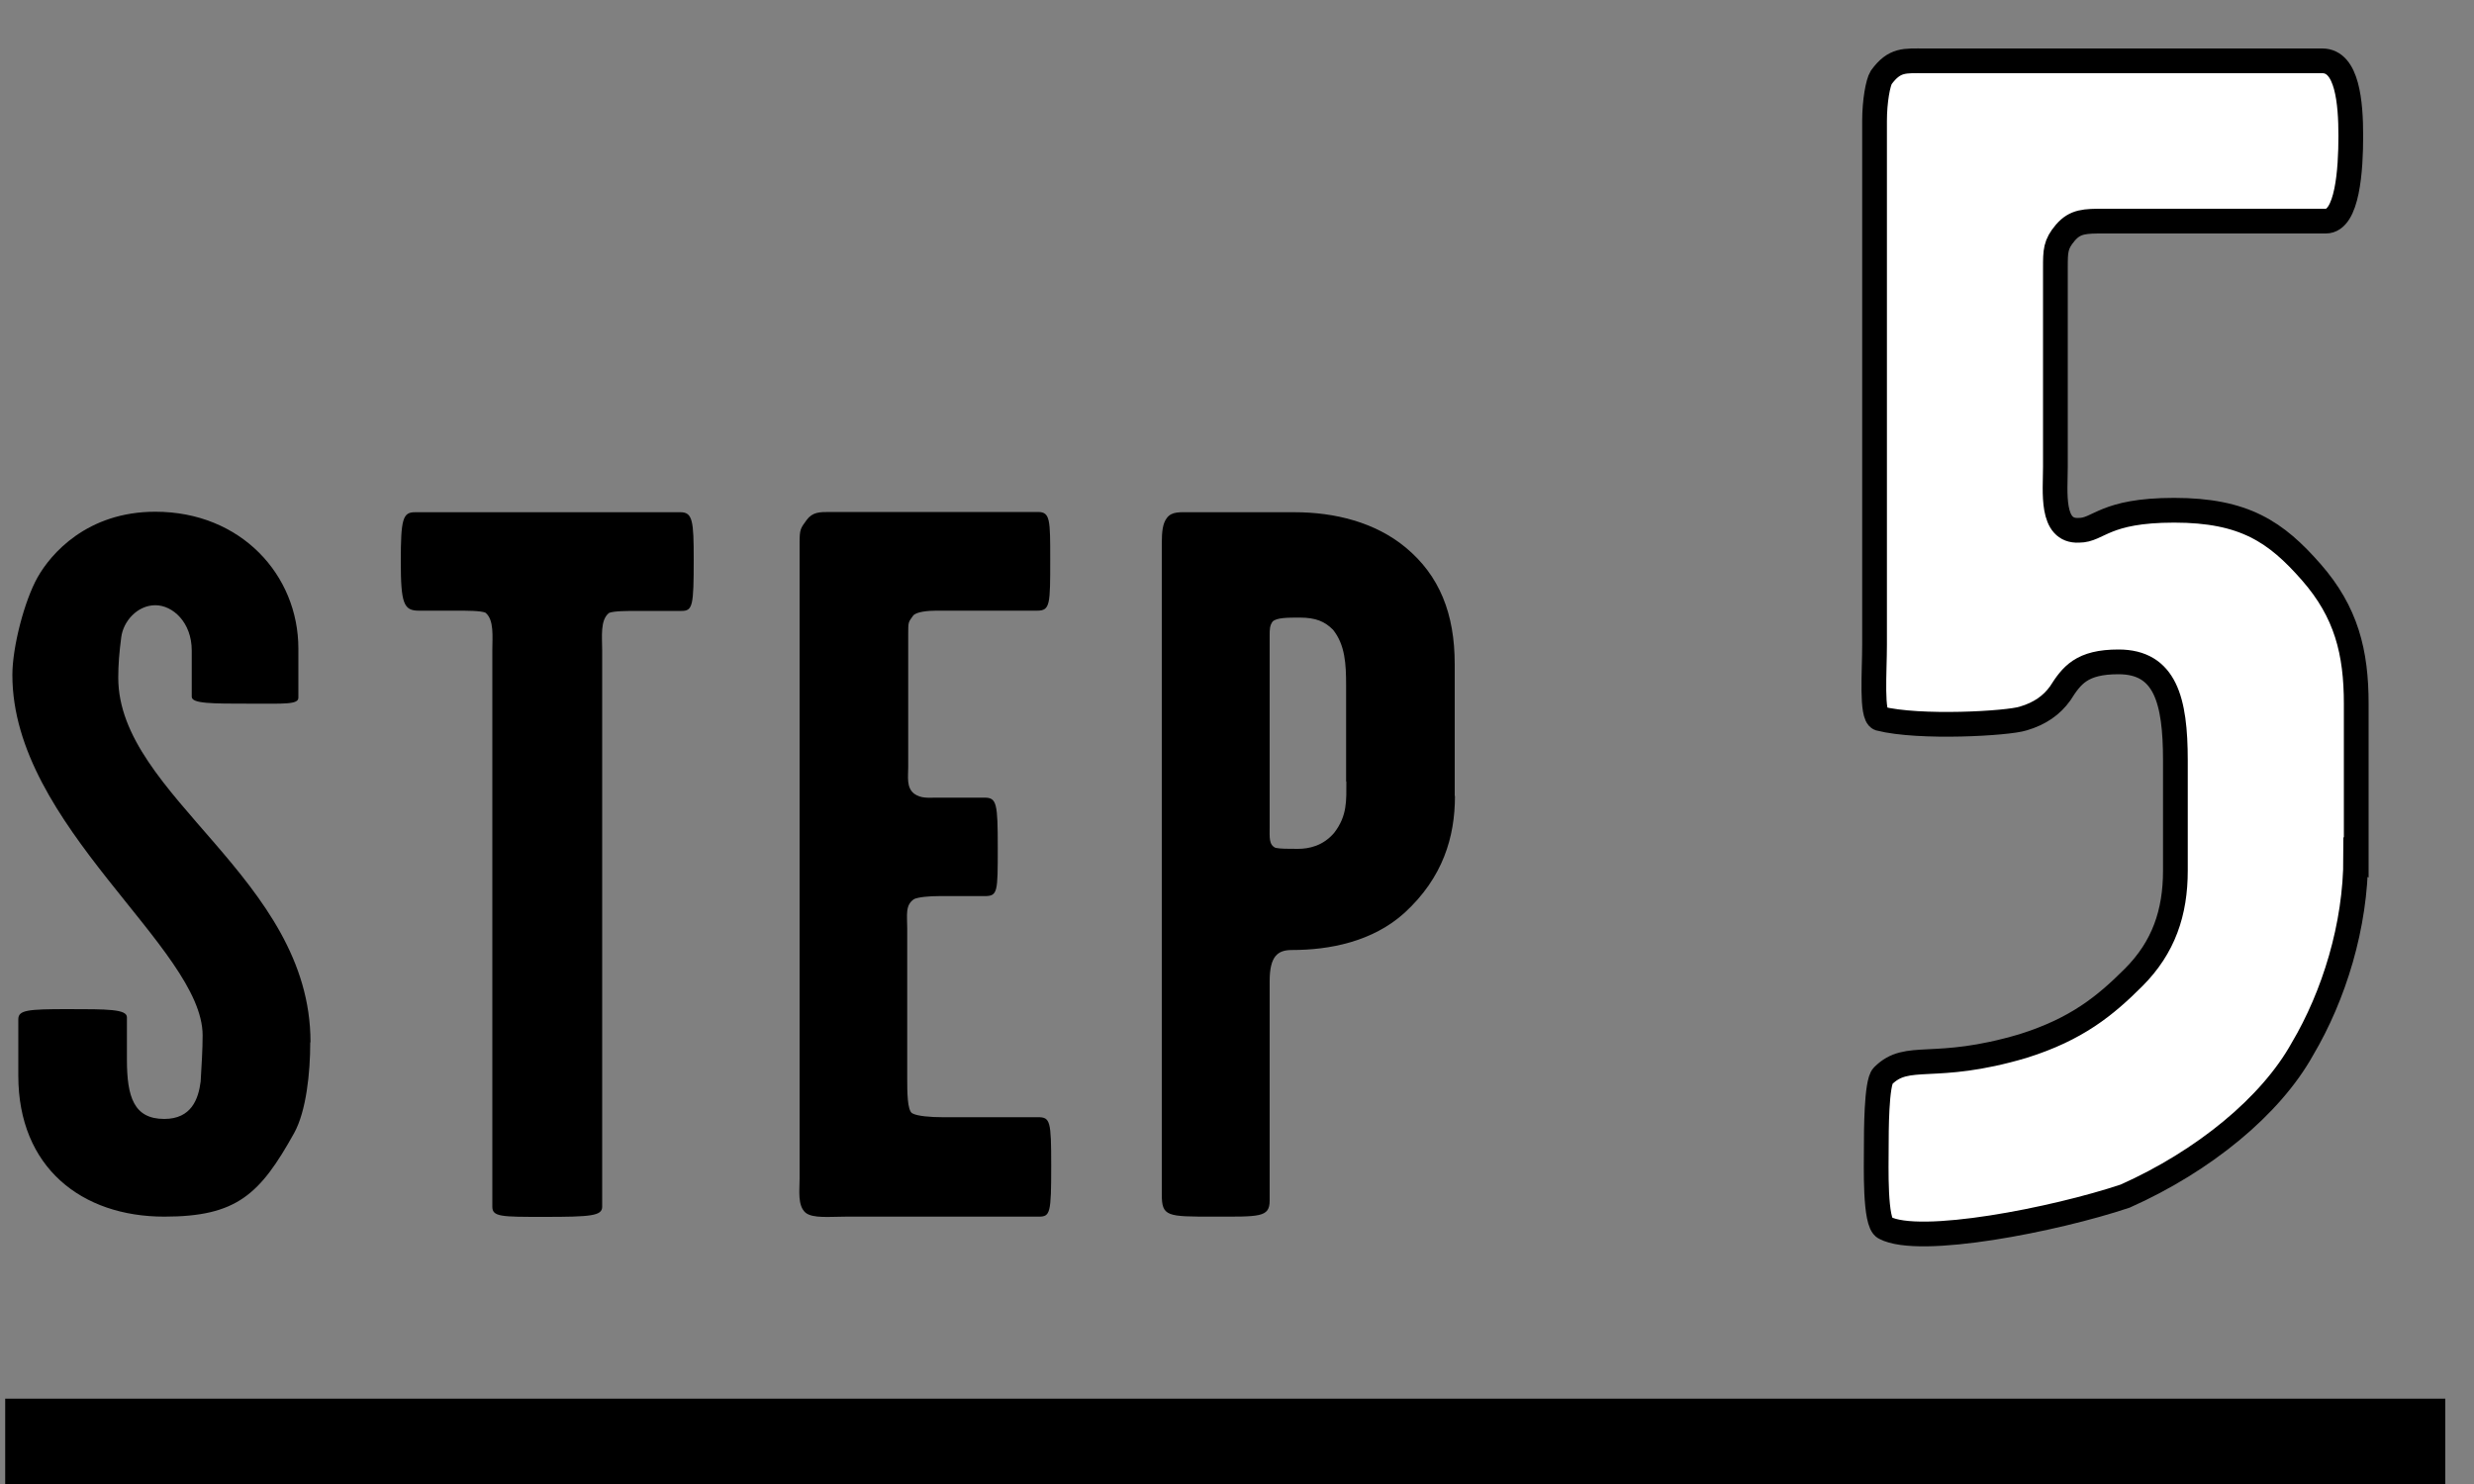 <?xml version="1.0" encoding="UTF-8"?>
<svg xmlns="http://www.w3.org/2000/svg" viewBox="0 0 100 60">
  <rect x="0" y="0" width="100" height="60" fill="#808080" stroke="none"/>
  <defs>
    <style>
      .cls-1 {
        fill: none;
      }

      .cls-2 {
        fill: #fff;
        stroke: #000;
        stroke-miterlimit: 10;
      }
    </style>
  </defs>
  <g id="_イヤー_1" data-name="レイヤー 1"/>
  <g id="_イヤー_2" data-name="レイヤー 2">
    <g id="_字" data-name="文字">
      <g>
        <rect class="cls-1" width="100" height="60"/>
        <g>
          <g>
            <path class="cls-2" d="M95.22,34.66c0,2.77-.88,5.6-2.16,7.76-1.28,2.3-3.98,4.52-7.16,5.94-2.84,.95-8.31,2.03-9.72,1.28-.41-.2-.34-2.5-.34-3.24,0-.61,0-2.63,.27-2.9,1.01-1.01,2.03-.13,5.67-1.21,2.16-.68,3.31-1.62,4.46-2.77,1.22-1.22,1.69-2.63,1.69-4.32v-4.46c0-2.43-.41-3.98-2.3-3.98-1.49,0-1.89,.54-2.36,1.28-.34,.47-.81,.81-1.49,1.01-.61,.2-4.19,.41-5.81,0-.34-.13-.2-1.89-.2-2.97V4.89c0-.81,.14-1.55,.27-1.76,.54-.74,.95-.67,1.76-.67h16.07c1.01,0,1.15,1.69,1.15,3.04s-.13,3.44-1.01,3.44h-8.98c-.74,0-1.15,0-1.55,.47-.4,.47-.4,.74-.4,1.42v8.04c0,1.01-.2,2.63,.95,2.57,.81,0,1.01-.81,3.85-.81s4.12,.88,5.54,2.5c1.42,1.62,1.82,3.24,1.82,5.33v6.21Z"/>
            <g>
              <path d="M12.54,42.15c0,1.22-.16,2.77-.65,3.66-1.38,2.48-2.32,3.38-5.25,3.38-3.34,0-5.9-1.99-5.9-5.7v-2.28c0-.37,.37-.41,1.99-.41s2.4,0,2.4,.33v1.71c0,1.51,.28,2.4,1.51,2.4,1.1,0,1.38-.81,1.47-1.51,.04-.69,.08-1.3,.08-1.87,0-3.54-7.69-8.46-7.69-14.57,0-1.14,.49-3.01,1.02-3.95,.53-.94,1.99-2.65,4.76-2.65,3.46,0,5.78,2.56,5.78,5.53v1.99c0,.28-.57,.24-1.95,.24-1.55,0-2.36,0-2.36-.28v-1.87c0-1.14-.77-1.83-1.47-1.83-.73,0-1.3,.65-1.38,1.3-.08,.61-.12,1.1-.12,1.63,0,4.8,7.77,8.1,7.77,14.73Z"/>
              <path d="M28.04,22.62c0,1.87-.04,2.08-.49,2.08h-1.75c-.45,0-.98,0-1.18,.08-.37,.28-.28,.98-.28,1.51v22.5c0,.37-.45,.41-2.36,.41-1.71,0-2.08,0-2.08-.41V26.28c0-.53,.08-1.22-.28-1.51-.2-.08-.73-.08-1.18-.08h-1.51c-.61,0-.73-.28-.73-1.99s.08-1.99,.57-1.99h10.74c.49,0,.53,.37,.53,1.91Z"/>
              <path d="M42.49,47.16c0,1.87-.04,2.03-.49,2.03h-7.81c-.65,0-1.34,.08-1.63-.16-.33-.29-.24-.9-.24-1.38V21.93c0-.53,.04-.57,.28-.9s.53-.33,.94-.33h8.42c.49,0,.49,.33,.49,1.91,0,1.83,0,2.08-.53,2.08h-4.07c-.33,0-.81,.04-.94,.2-.2,.28-.2,.24-.2,.77v5.37c0,.37-.08,.81,.24,1.06,.28,.2,.57,.16,.9,.16h1.95c.49,0,.53,.24,.53,2.03s0,1.95-.53,1.95h-1.83c-.41,0-.85,.04-1.02,.12-.37,.24-.28,.65-.28,1.18v6.06c0,.53,0,1.3,.2,1.42,.2,.12,.77,.16,1.22,.16h3.87c.49,0,.53,.16,.53,1.95Z"/>
              <path d="M58.81,32.18c0,1.67-.49,3.3-2.03,4.72-1.3,1.18-3.05,1.51-4.56,1.51-.57,0-.9,.24-.9,1.26v8.87c0,.69-.41,.65-2.28,.65s-2.08,0-2.08-.9V21.97c0-.49,.04-.81,.2-1.02,.2-.28,.53-.24,1.02-.24h4.15c1.63,0,3.26,.41,4.48,1.42,1.38,1.14,1.99,2.69,1.99,4.72v5.33Zm-4.4-.57v-3.91c0-.85-.04-1.63-.53-2.24-.33-.33-.69-.49-1.34-.49-.49,0-.94,0-1.1,.16-.12,.16-.12,.33-.12,.57v7.73c0,.41-.04,.73,.24,.85,.2,.04,.49,.04,.9,.04,.45,0,1.02-.12,1.47-.65,.53-.69,.49-1.3,.49-2.08Z"/>
            </g>
          </g>
          <rect x=".21" y="56.55" width="98.63" height="3.45"/>
        </g>
      </g>
    </g>
  </g>
</svg>